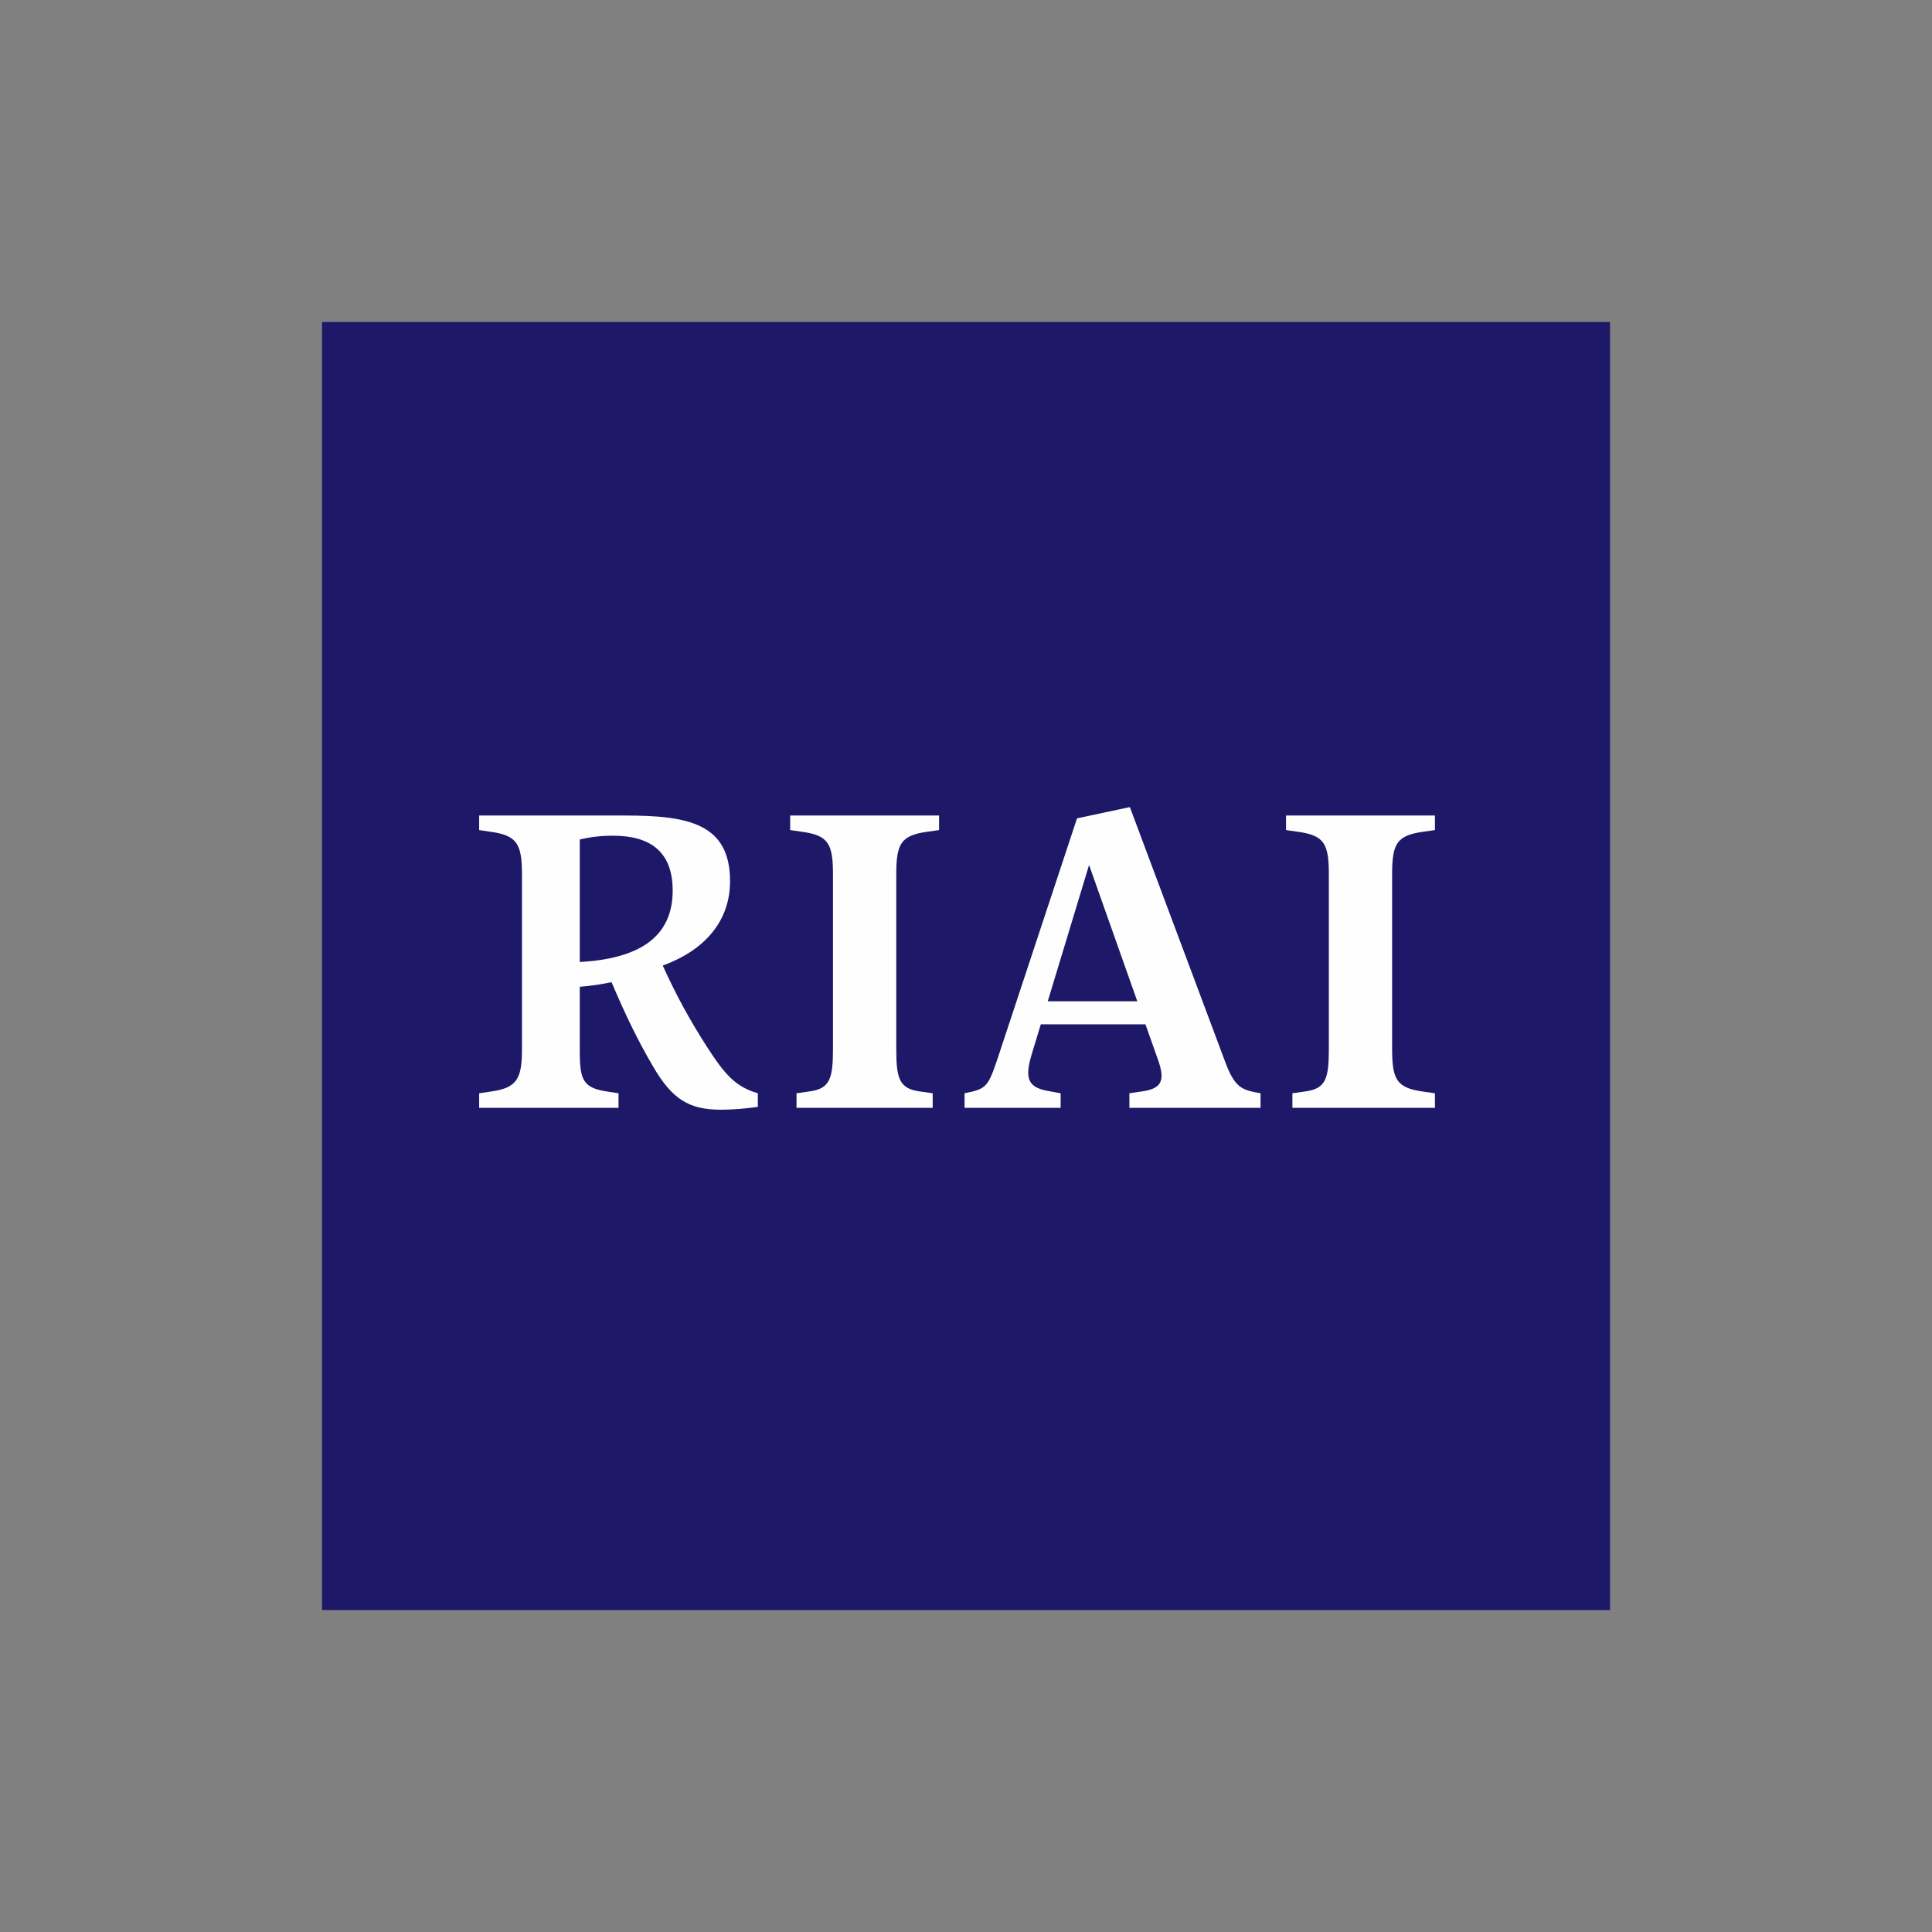 <?xml version="1.0" encoding="UTF-8" standalone="no"?>
<!DOCTYPE svg PUBLIC "-//W3C//DTD SVG 1.1//EN" "http://www.w3.org/Graphics/SVG/1.1/DTD/svg11.dtd">
<svg width="100%" height="100%" viewBox="0 0 300 300" version="1.1" xmlns="http://www.w3.org/2000/svg" xmlns:xlink="http://www.w3.org/1999/xlink" xml:space="preserve" xmlns:serif="http://www.serif.com/" style="fill-rule:evenodd;clip-rule:evenodd;stroke-linejoin:round;stroke-miterlimit:2;">
    <rect x="0" y="0" width="300" height="300" fill="#808080" stroke="none"/>
    <g id="Symbols" transform="matrix(3.077,0,0,3.077,50,50)">
        <g id="Header---Sticky-Header" serif:id="Header-/-Sticky-Header">
            <g id="Header---RIAI-LOGO" serif:id="Header-/-RIAI-LOGO">
                <g id="Group-11">
                    <path id="Fill-1" d="M0,0L0.001,65L65,65L65,0L0,0Z" style="fill:rgb(30,24,105);"/>
                    <g id="Group-10" transform="matrix(1,0,0,1,7.831,24.277)">
                        <path id="Fill-2" d="M5.178,8.021L5.178,1.836C5.684,1.718 6.213,1.647 6.856,1.647C8.763,1.647 9.866,2.476 9.866,4.417C9.866,6.826 8.085,7.858 5.178,8.021M11.566,12.254C10.707,10.914 10.02,9.651 9.365,8.2C11.484,7.427 12.761,5.958 12.761,3.944C12.761,1.031 10.647,0.629 7.476,0.629L0.1,0.629L0.1,1.363L0.743,1.458C2.007,1.647 2.26,2.073 2.26,3.588L2.26,12.42C2.26,13.911 2.007,14.361 0.743,14.55L0.1,14.645L0.1,15.379L7.132,15.379L7.132,14.645L6.511,14.55C5.339,14.361 5.178,13.959 5.178,12.514L5.178,9.271C5.732,9.227 6.268,9.147 6.781,9.038C7.506,10.748 8.142,12.046 8.878,13.296C9.843,14.953 10.693,15.474 12.302,15.474C12.899,15.474 13.474,15.426 14.163,15.332L14.163,14.645C13.037,14.313 12.509,13.722 11.566,12.254" style="fill:rgb(254,254,254);"/>
                        <path id="Fill-4" d="M28.794,10.004L30.879,3.124L33.314,10.004L28.794,10.004ZM37.739,13.035L32.937,0.203L30.271,0.771L26.411,12.443C25.791,14.314 25.791,14.408 24.595,14.645L24.595,15.379L29.444,15.379L29.444,14.645L28.801,14.527C27.721,14.337 27.629,13.816 28.019,12.561L28.443,11.165L33.725,11.165L34.361,12.964C34.729,14.006 34.545,14.408 33.557,14.55L32.914,14.645L32.914,15.379L39.532,15.379L39.532,14.645C38.612,14.479 38.245,14.408 37.739,13.035Z" style="fill:rgb(254,254,254);"/>
                        <path id="Fill-6" d="M23.309,1.363L22.642,1.458C21.379,1.647 21.149,2.073 21.149,3.588L21.149,12.42C21.149,13.911 21.31,14.408 22.321,14.55L22.987,14.645L22.987,15.379L16.116,15.379L16.116,14.645L16.783,14.55C17.794,14.408 17.955,13.911 17.955,12.42L17.955,3.588C17.955,2.073 17.725,1.647 16.461,1.458L15.795,1.363L15.795,0.629L23.309,0.629L23.309,1.363Z" style="fill:rgb(254,254,254);"/>
                        <path id="Fill-8" d="M48.333,1.363L47.666,1.458C46.402,1.647 46.172,2.073 46.172,3.588L46.172,12.42C46.172,13.935 46.402,14.361 47.666,14.55L48.333,14.645L48.333,15.379L41.14,15.379L41.14,14.645L41.807,14.55C42.818,14.408 42.979,13.911 42.979,12.42L42.979,3.588C42.979,2.073 42.749,1.647 41.485,1.458L40.819,1.363L40.819,0.629L48.333,0.629L48.333,1.363Z" style="fill:rgb(254,254,254);"/>
                    </g>
                </g>
            </g>
        </g>
    </g>
</svg>

